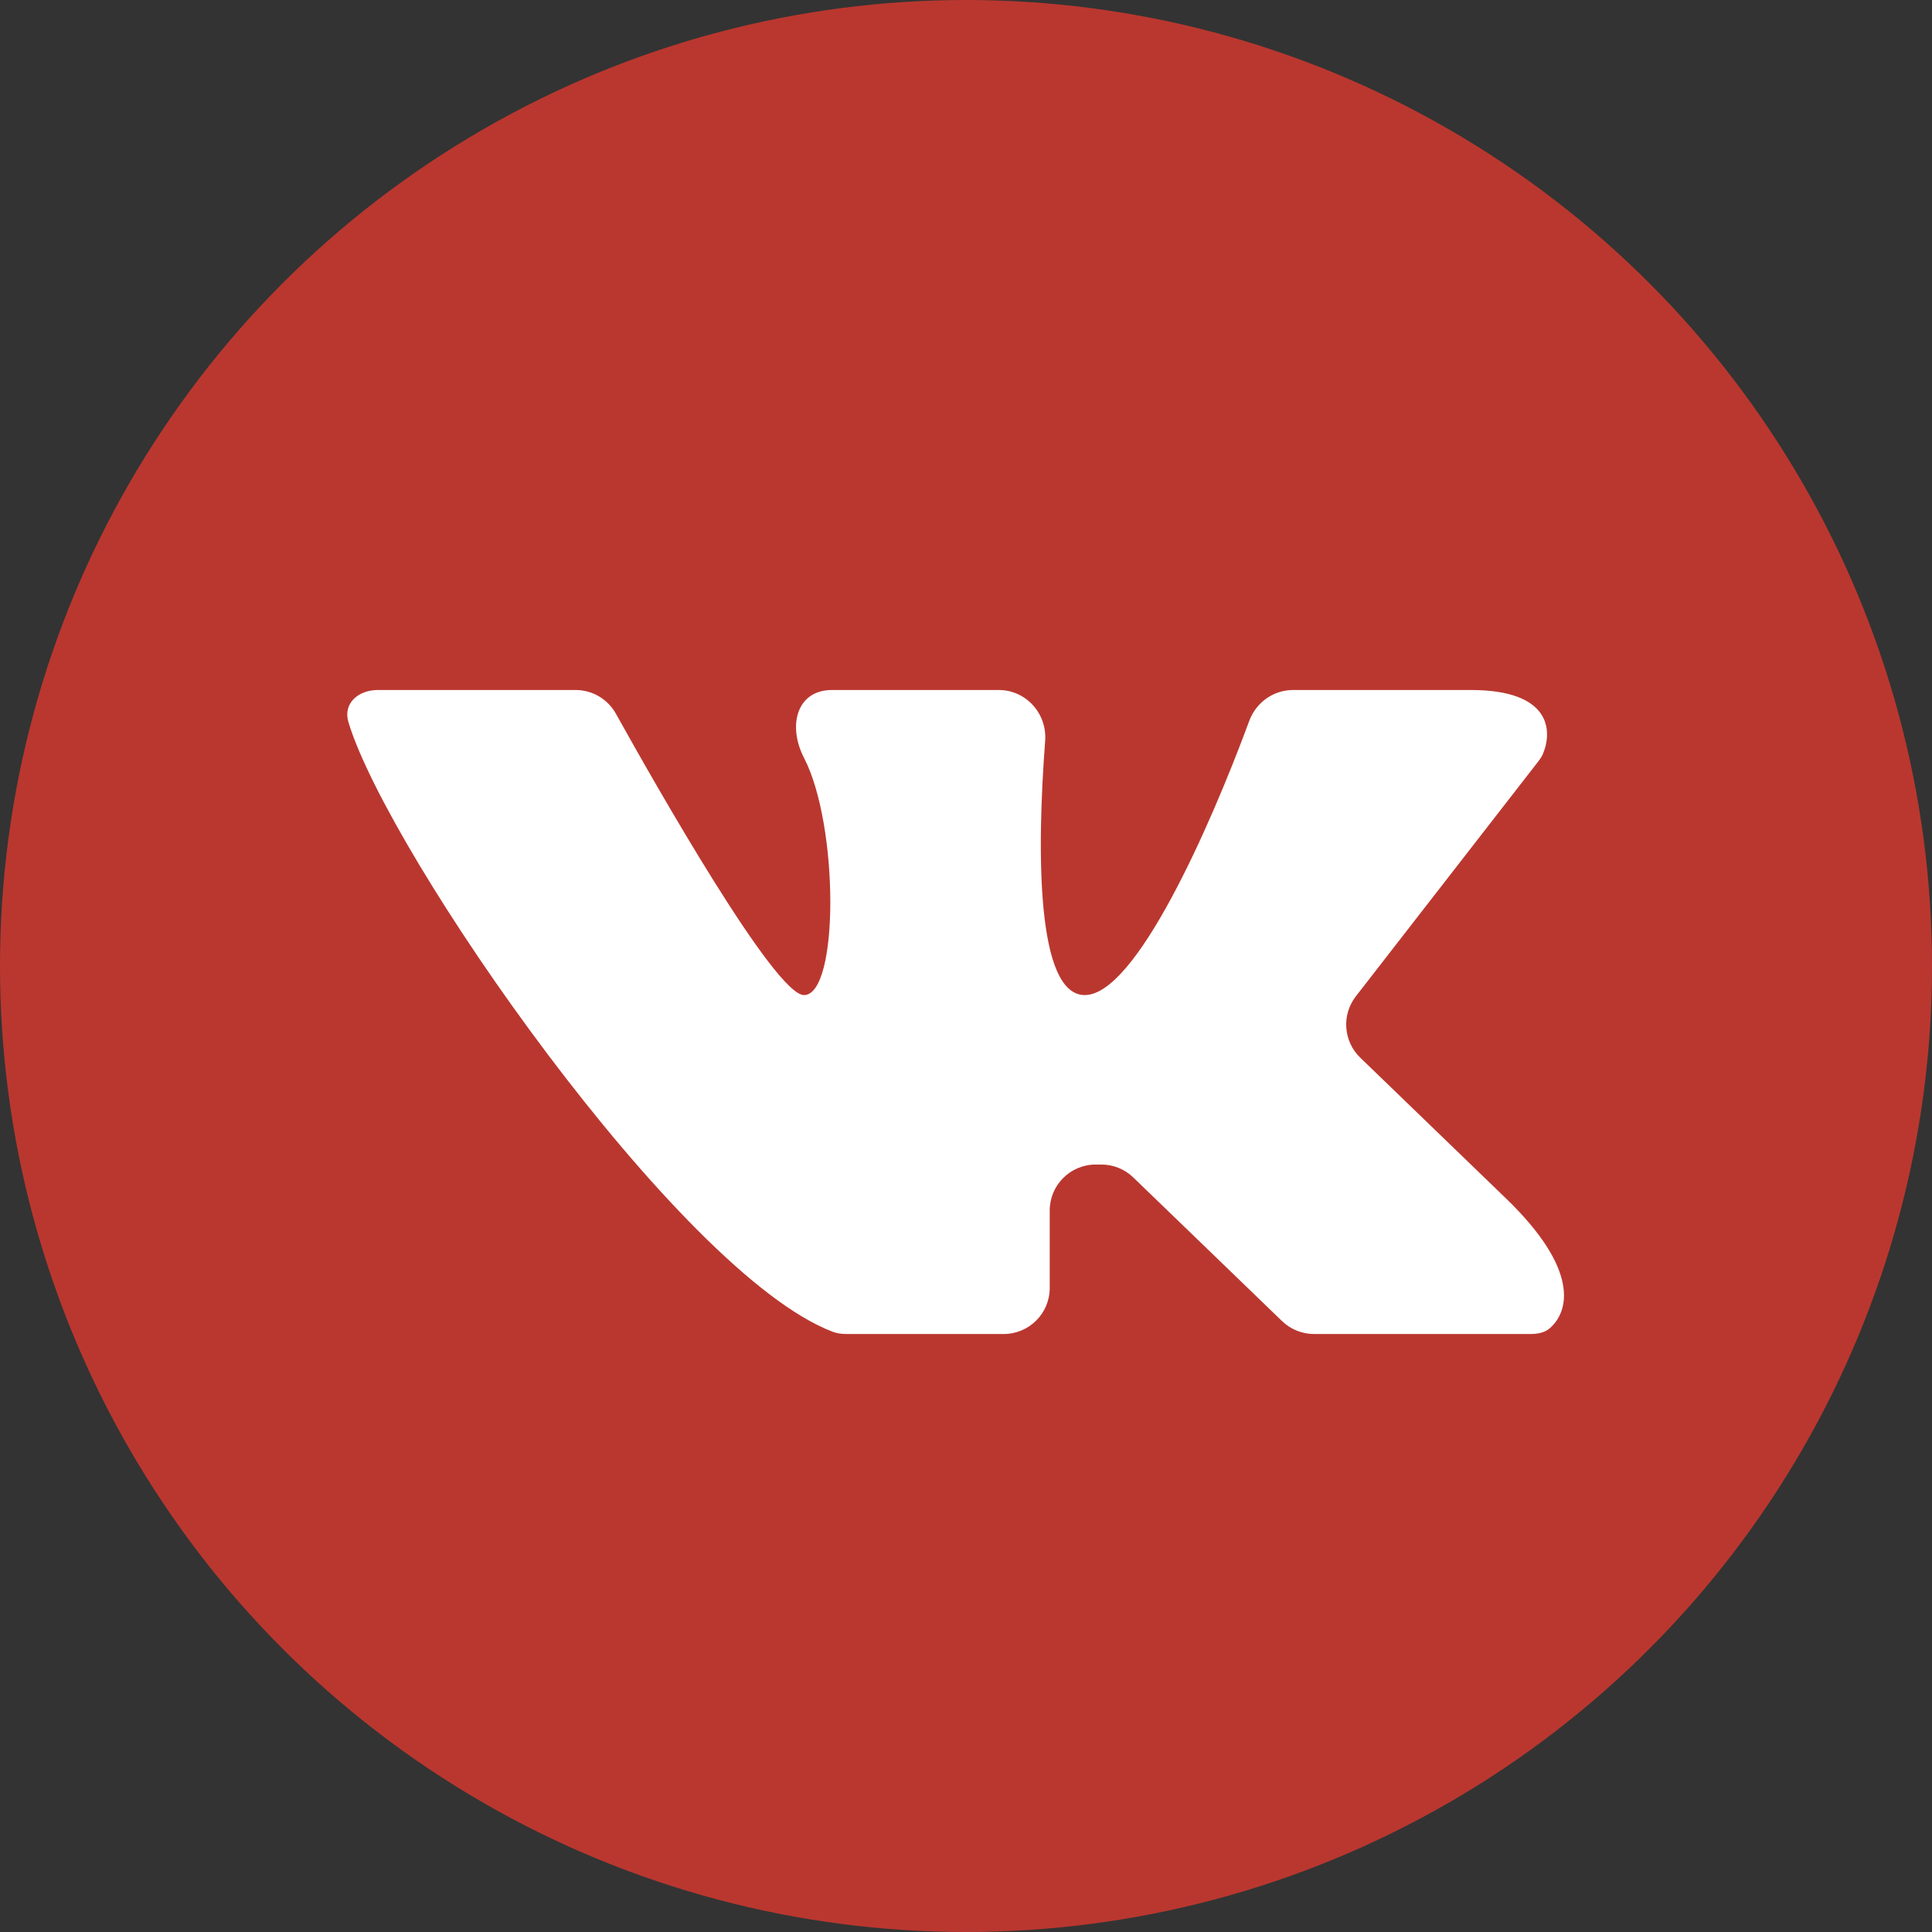 <?xml version="1.0" encoding="UTF-8"?> <svg xmlns="http://www.w3.org/2000/svg" width="42" height="42" viewBox="0 0 42 42" fill="none"><rect x="0" y="0" width="42" height="42" fill="#333333" stroke="none"/><circle cx="21" cy="21" r="21" fill="#BA372F"></circle><path d="M18.098 28.95C14.754 27.672 8.439 18.564 7.575 15.701C7.451 15.291 7.787 15 8.216 15L12.512 15C12.878 15 13.212 15.197 13.39 15.517C14.258 17.077 16.846 21.632 17.478 21.632C18.241 21.632 18.241 17.947 17.478 16.474C17.121 15.784 17.312 15 18.089 15H21.711C22.304 15 22.765 15.512 22.721 16.104C22.536 18.533 22.531 21.632 23.583 21.632C24.69 21.632 26.299 17.997 27.158 15.671C27.306 15.271 27.683 15 28.11 15H31.976C33.71 15 33.757 15.88 33.541 16.391C33.517 16.447 33.483 16.498 33.446 16.546L29.475 21.659C29.162 22.063 29.203 22.637 29.57 22.992L32.739 26.053C34.34 27.598 34.114 28.506 33.692 28.874C33.579 28.973 33.424 29 33.273 29H28.565C28.306 29 28.057 28.899 27.87 28.719L24.636 25.596C24.45 25.416 24.201 25.316 23.942 25.316H23.82C23.267 25.316 22.82 25.764 22.82 26.316V28C22.82 28.552 22.372 29 21.82 29H18.398C18.294 29 18.195 28.987 18.098 28.95Z" fill="white"></path></svg> 